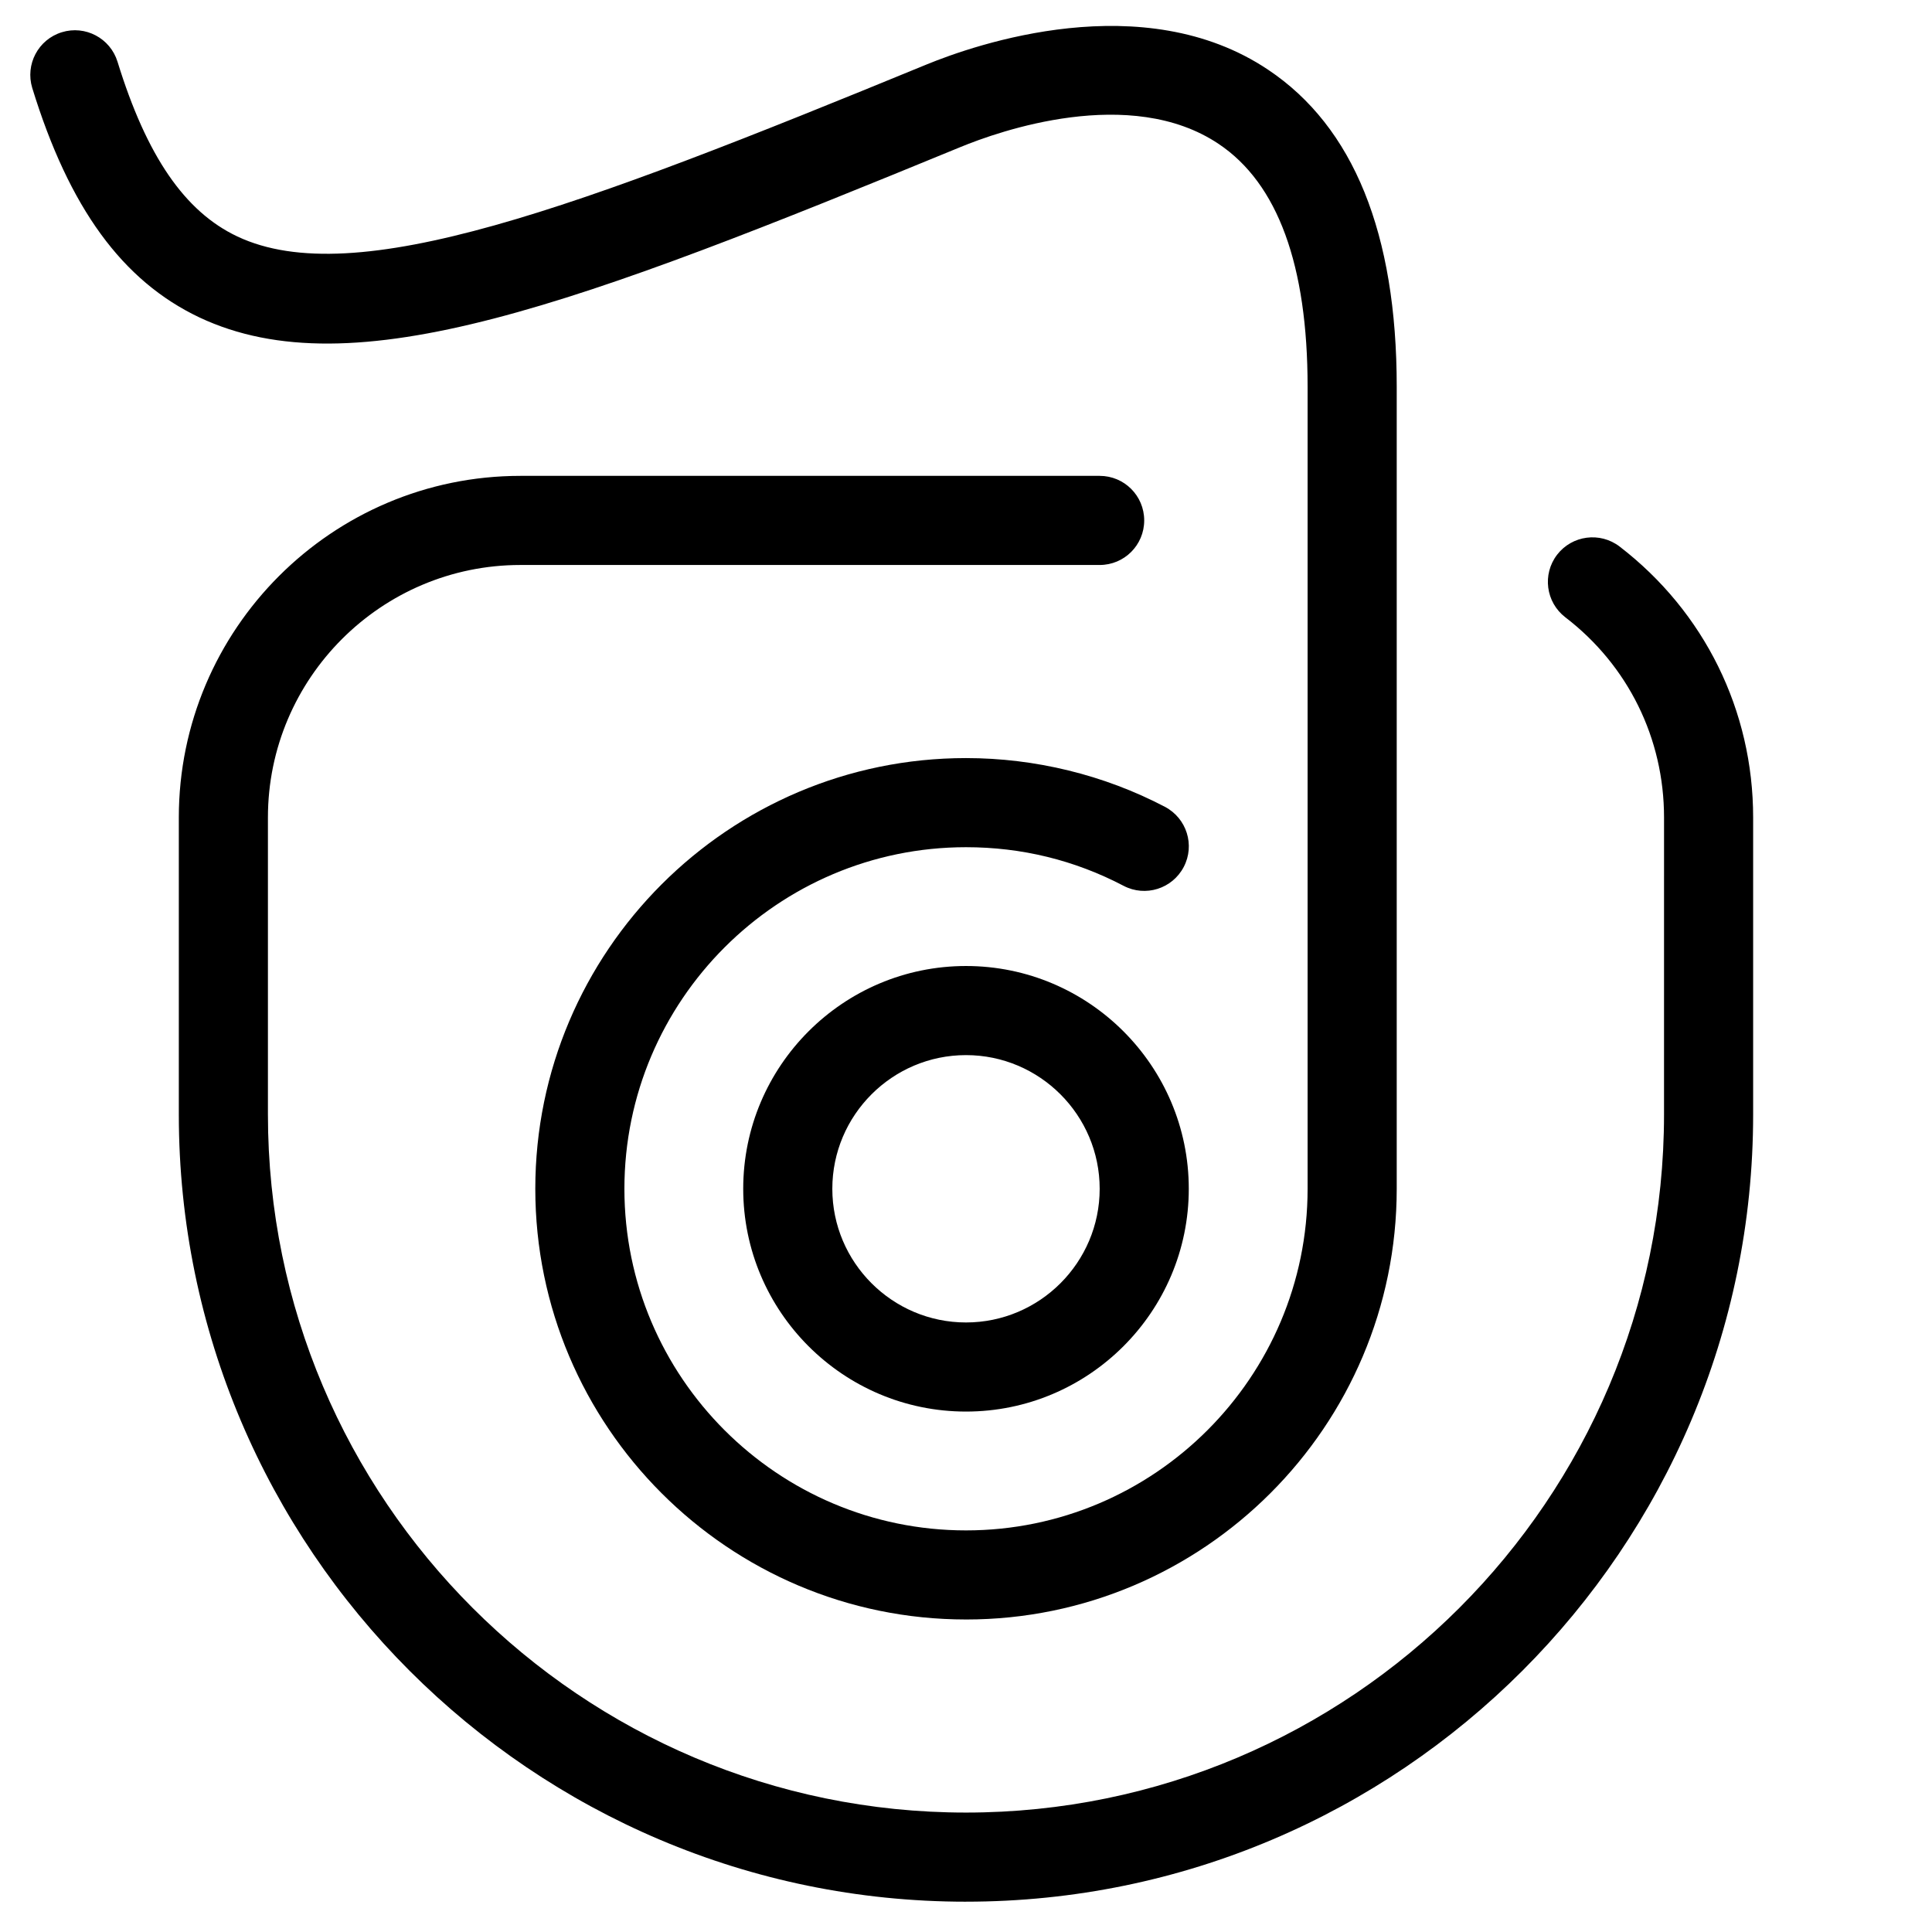 <?xml version="1.0" encoding="UTF-8"?>
<!-- Uploaded to: ICON Repo, www.svgrepo.com, Generator: ICON Repo Mixer Tools -->
<svg fill="#000000" width="800px" height="800px" version="1.1" viewBox="144 144 512 512" xmlns="http://www.w3.org/2000/svg">
 <g>
  <path d="m400 647.97c-115.01 0-208.61-93.598-208.61-208.61v-78.723c0-49.91 40.621-90.527 90.527-90.527h153.5c6.535 0 11.809 5.273 11.809 11.809 0 6.535-5.273 11.809-11.809 11.809h-153.5c-36.879 0-66.914 30.031-66.914 66.914v78.719c0 102.02 82.973 184.99 184.99 184.99 102.02 0 184.99-82.973 184.99-184.99l0.004-78.723c0-20.941-9.523-40.305-26.176-53.059-5.156-3.977-6.141-11.375-2.164-16.57 3.977-5.156 11.375-6.141 16.57-2.164 22.473 17.281 35.383 43.457 35.383 71.793v78.719c0 115.01-93.598 208.61-208.61 208.61z"/>
  <path d="m400 573.18c-62.938 0-114.14-51.207-114.14-114.14s51.207-114.14 114.14-114.14c18.301 0 36.566 4.449 52.703 12.91 5.785 3.031 8.031 10.156 5 15.941s-10.156 8.031-15.941 5c-12.992-6.812-27.043-10.234-41.762-10.234-49.91 0-90.527 40.621-90.527 90.527 0 49.91 40.621 90.527 90.527 90.527 49.91 0 90.527-40.621 90.527-90.527v-212.55c0-32.234-7.91-53.883-23.578-64.355-23.418-15.703-58.293-3.344-68.406 0.828-101.47 41.723-160.9 64.395-201.72 45.145-20.391-9.68-34.48-28.965-44.281-60.809-1.891-6.219 1.574-12.832 7.832-14.758 6.219-1.93 12.832 1.574 14.762 7.793 7.715 25.031 17.832 39.754 31.762 46.328 31.172 14.719 89.781-7.402 182.67-45.582 12.871-5.273 57.387-20.82 90.527 1.418 22.594 15.113 34.051 43.375 34.051 83.992v212.54c0 62.941-51.211 114.15-114.14 114.15z"/>
  <path d="m400 518.08c-32.551 0-59.039-26.488-59.039-59.039 0-32.551 26.488-59.039 59.039-59.039s59.039 26.488 59.039 59.039c0 32.551-26.488 59.039-59.039 59.039zm0-94.465c-19.523 0-35.426 15.902-35.426 35.426 0 19.523 15.902 35.426 35.426 35.426s35.426-15.902 35.426-35.426c-0.004-19.523-15.906-35.426-35.426-35.426z"/>
 </g>
</svg>